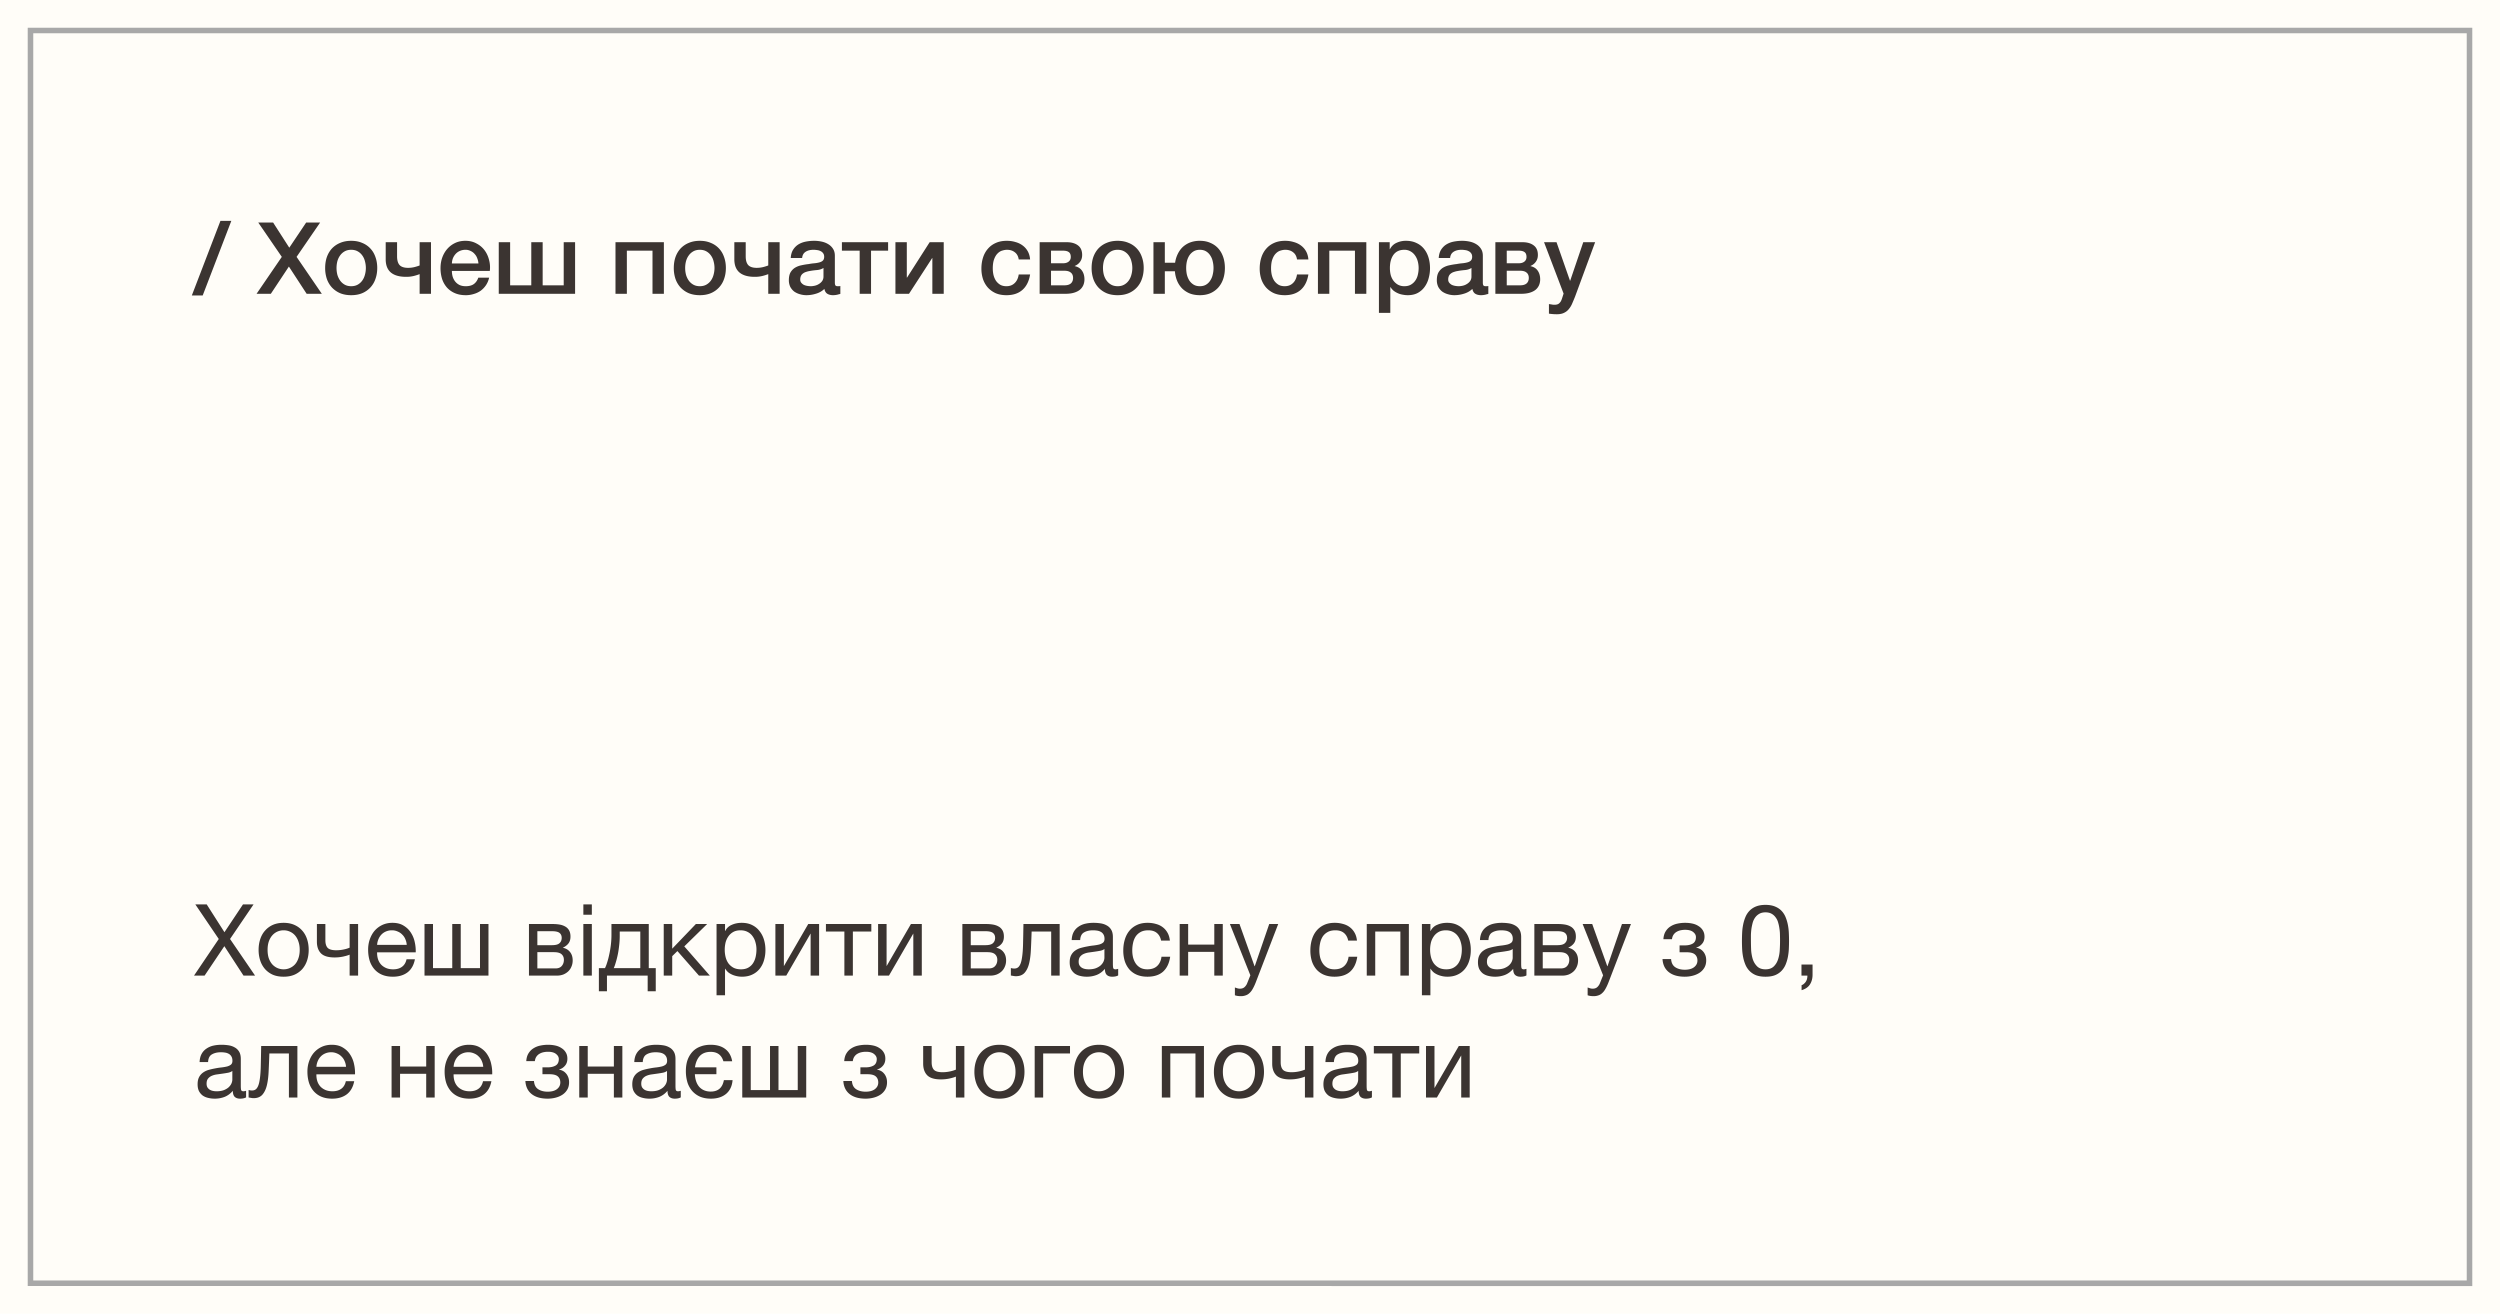 <svg width="451" height="237" fill="none" xmlns="http://www.w3.org/2000/svg"><path fill="#FFFDF8" d="M0 0h451v237H0z"/><path stroke="#A8A8A8" d="M5.5 5.5h440v226H5.5z"/><path d="m39.464 169.394-4.23-6.246h2.052l3.204 5.022 3.348-5.022h1.908l-4.248 6.246L46.016 176h-2.088l-3.456-5.31-3.564 5.31H35l4.464-6.606Zm11.706 6.804c-.744 0-1.398-.12-1.962-.36a4.169 4.169 0 0 1-1.404-1.026 4.449 4.449 0 0 1-.864-1.548 6.113 6.113 0 0 1-.288-1.908c0-.684.096-1.32.288-1.908.192-.6.48-1.116.864-1.548a4.06 4.06 0 0 1 1.404-1.044c.564-.252 1.218-.378 1.962-.378.732 0 1.38.126 1.944.378.564.252 1.038.6 1.422 1.044.384.432.672.948.864 1.548.192.588.288 1.224.288 1.908 0 .684-.096 1.32-.288 1.908a4.449 4.449 0 0 1-.864 1.548 4.125 4.125 0 0 1-1.422 1.026c-.564.24-1.212.36-1.944.36Zm0-1.332c.396 0 .768-.078 1.116-.234.36-.156.672-.378.936-.666.264-.3.468-.666.612-1.098.156-.444.234-.948.234-1.512 0-.564-.078-1.062-.234-1.494a3.123 3.123 0 0 0-.612-1.116 2.623 2.623 0 0 0-.936-.684 2.697 2.697 0 0 0-1.116-.234c-.396 0-.774.078-1.134.234a2.668 2.668 0 0 0-.918.684c-.264.3-.474.672-.63 1.116-.144.432-.216.93-.216 1.494s.072 1.068.216 1.512c.156.432.366.798.63 1.098.264.288.57.51.918.666.36.156.738.234 1.134.234Zm11.902-2.646c-.276.12-.66.234-1.152.342a7.203 7.203 0 0 1-1.548.162c-1.152 0-1.974-.246-2.466-.738-.492-.504-.738-1.206-.738-2.106v-3.186h1.53v2.934c0 .612.138 1.068.414 1.368.288.288.804.432 1.548.432a6.37 6.37 0 0 0 1.35-.144 5.391 5.391 0 0 0 1.062-.324v-4.266h1.53V176h-1.53v-3.78Zm7.802 3.978c-.744 0-1.398-.12-1.962-.36a3.797 3.797 0 0 1-1.386-1.008 4.39 4.39 0 0 1-.846-1.548c-.18-.6-.27-1.254-.27-1.962 0-.696.108-1.338.324-1.926.216-.6.516-1.116.9-1.548a4.247 4.247 0 0 1 1.386-1.008c.54-.24 1.128-.36 1.764-.36.828 0 1.512.174 2.052.522.552.336.99.768 1.314 1.296.336.528.564 1.104.684 1.728a7.14 7.14 0 0 1 .162 1.782H68.03c-.012.408.036.798.144 1.17.108.36.282.684.522.972.24.276.546.498.918.666.372.168.81.252 1.314.252.648 0 1.176-.15 1.584-.45.42-.3.696-.756.828-1.368h1.512c-.204 1.056-.654 1.848-1.35 2.376-.696.516-1.572.774-2.628.774Zm2.502-5.742a2.997 2.997 0 0 0-.252-1.026 2.347 2.347 0 0 0-.558-.828 2.347 2.347 0 0 0-.828-.558 2.462 2.462 0 0 0-1.044-.216 2.63 2.63 0 0 0-1.08.216 2.386 2.386 0 0 0-.81.558c-.228.24-.408.522-.54.846-.132.312-.21.648-.234 1.008h5.346Zm3.206-3.762h1.53v7.956h3.474v-7.956h1.53v7.956h3.474v-7.956h1.53V176H76.582v-9.306Zm18.843 0h4.302c.408 0 .798.03 1.17.09.384.06.726.174 1.026.342.3.156.54.384.72.684.18.3.27.684.27 1.152 0 .504-.12.912-.36 1.224-.24.312-.576.57-1.008.774v.018c.54.108.966.36 1.278.756.324.396.486.906.486 1.53 0 .396-.072.762-.216 1.098a2.376 2.376 0 0 1-.576.864c-.252.24-.552.432-.9.576a3.172 3.172 0 0 1-1.134.198h-5.058v-9.306Zm4.77 8.01c.504 0 .882-.144 1.134-.432.264-.3.396-.672.396-1.116 0-.42-.138-.756-.414-1.008-.276-.252-.738-.378-1.386-.378h-2.988v2.934h3.258Zm-.63-4.194c.66 0 1.116-.12 1.368-.36.264-.24.396-.558.396-.954 0-.384-.126-.678-.378-.882-.252-.216-.714-.324-1.386-.324h-2.628v2.52h2.628Zm5.671-3.816h1.53V176h-1.53v-9.306Zm0-3.546h1.53v1.872h-1.53v-1.872Zm2.802 11.502h1.098c.132-.252.264-.594.396-1.026.144-.444.27-.93.378-1.458.12-.54.216-1.11.288-1.71a14.8 14.8 0 0 0 .108-1.764v-1.998h6.732v7.956h1.26v4.176h-1.458V176h-7.344v2.826h-1.458v-4.176Zm7.47 0v-6.606H111.8v.792a14.5 14.5 0 0 1-.108 1.764c-.06.576-.144 1.122-.252 1.638-.108.516-.228.984-.36 1.404-.12.42-.24.756-.36 1.008h4.788Zm4.228-7.956h1.53v4.446l4.266-4.446h2.034l-4.122 4.032 4.608 5.274h-1.962l-3.888-4.428-.936.918V176h-1.53v-9.306Zm9.529 0h1.53v1.26h.036a2.252 2.252 0 0 1 1.188-1.116c.54-.24 1.134-.36 1.782-.36.72 0 1.344.132 1.872.396.54.264.984.624 1.332 1.08.36.444.63.96.81 1.548.18.588.27 1.212.27 1.872 0 .672-.09 1.302-.27 1.89a4.322 4.322 0 0 1-.792 1.53 3.675 3.675 0 0 1-1.332 1.026c-.528.252-1.146.378-1.854.378a4.532 4.532 0 0 1-1.602-.306 3.645 3.645 0 0 1-.792-.432 2.661 2.661 0 0 1-.612-.702h-.036v4.788h-1.53v-12.852Zm4.41 8.172c.516 0 .954-.102 1.314-.306.36-.204.648-.474.864-.81.216-.336.372-.72.468-1.152.096-.432.144-.876.144-1.332 0-.432-.06-.852-.18-1.26a3.187 3.187 0 0 0-.522-1.116 2.457 2.457 0 0 0-.9-.774c-.36-.192-.786-.288-1.278-.288-.516 0-.954.102-1.314.306-.36.204-.654.474-.882.81a3.383 3.383 0 0 0-.504 1.116c-.096.42-.144.846-.144 1.278 0 .456.054.9.162 1.332.108.42.276.792.504 1.116a2.8 2.8 0 0 0 .918.792c.372.192.822.288 1.35.288Zm6.206-8.172h1.53v7.596l4.392-7.596h1.962V176h-1.53v-7.596L141.843 176h-1.962v-9.306Zm12.445 1.35h-3.33v-1.35h8.19v1.35h-3.33V176h-1.53v-7.956Zm6.082-1.35h1.53v7.596l4.392-7.596h1.962V176h-1.53v-7.596L160.37 176h-1.962v-9.306Zm15.205 0h4.302c.408 0 .798.03 1.17.09.384.06.726.174 1.026.342.3.156.54.384.72.684.18.3.27.684.27 1.152 0 .504-.12.912-.36 1.224-.24.312-.576.57-1.008.774v.018c.54.108.966.36 1.278.756.324.396.486.906.486 1.53 0 .396-.072.762-.216 1.098a2.376 2.376 0 0 1-.576.864c-.252.24-.552.432-.9.576a3.172 3.172 0 0 1-1.134.198h-5.058v-9.306Zm4.77 8.01c.504 0 .882-.144 1.134-.432.264-.3.396-.672.396-1.116 0-.42-.138-.756-.414-1.008-.276-.252-.738-.378-1.386-.378h-2.988v2.934h3.258Zm-.63-4.194c.66 0 1.116-.12 1.368-.36.264-.24.396-.558.396-.954 0-.384-.126-.678-.378-.882-.252-.216-.714-.324-1.386-.324h-2.628v2.52h2.628Zm5.509 5.598c-.156 0-.318-.018-.486-.054a5.664 5.664 0 0 1-.414-.072v-1.35a2.01 2.01 0 0 0 .63.09c.396 0 .696-.156.9-.468.216-.312.372-.792.468-1.44.108-.648.174-1.476.198-2.484.024-1.02.048-2.232.072-3.636h6.534V176h-1.53v-7.956h-3.528c-.036 1.092-.078 2.13-.126 3.114-.036.972-.138 1.824-.306 2.556-.168.732-.438 1.314-.81 1.746-.372.432-.906.648-1.602.648Zm12.788.09a4.74 4.74 0 0 1-1.188-.144 2.734 2.734 0 0 1-.99-.432 2.44 2.44 0 0 1-.666-.81c-.156-.336-.234-.738-.234-1.206 0-.528.09-.96.27-1.296a2.31 2.31 0 0 1 .702-.81 3.27 3.27 0 0 1 1.008-.486 12.73 12.73 0 0 1 1.17-.27c.42-.084.816-.144 1.188-.18.384-.048.72-.108 1.008-.18.288-.084.516-.198.684-.342.168-.156.252-.378.252-.666 0-.336-.066-.606-.198-.81a1.215 1.215 0 0 0-.486-.468 1.892 1.892 0 0 0-.666-.216 4.847 4.847 0 0 0-.72-.054c-.648 0-1.188.126-1.62.378-.432.24-.666.702-.702 1.386h-1.53c.024-.576.144-1.062.36-1.458a2.65 2.65 0 0 1 .864-.954 3.53 3.53 0 0 1 1.224-.54 6.63 6.63 0 0 1 1.494-.162c.42 0 .834.03 1.242.09.42.06.798.186 1.134.378.336.18.606.438.81.774.204.336.306.774.306 1.314v4.788c0 .36.018.624.054.792.048.168.192.252.432.252.108 0 .264-.03.468-.09v1.188c-.264.156-.63.234-1.098.234-.396 0-.714-.108-.954-.324-.228-.228-.342-.594-.342-1.098-.42.504-.912.87-1.476 1.098a4.897 4.897 0 0 1-1.8.324Zm.342-1.332c.504 0 .936-.066 1.296-.198.36-.144.654-.318.882-.522.228-.216.396-.444.504-.684.108-.252.162-.486.162-.702v-1.566c-.192.156-.444.264-.756.324s-.642.114-.99.162l-1.026.144a3.56 3.56 0 0 0-.936.252 1.74 1.74 0 0 0-.684.522c-.168.216-.252.516-.252.9 0 .252.048.468.144.648.108.168.24.306.396.414.168.108.36.186.576.234.216.048.444.072.684.072Zm10.604 1.332c-.708 0-1.338-.114-1.89-.342a3.746 3.746 0 0 1-1.368-.972 4.409 4.409 0 0 1-.828-1.494 6.44 6.44 0 0 1-.27-1.926c0-.696.09-1.344.27-1.944.18-.612.45-1.14.81-1.584.372-.456.828-.81 1.368-1.062.552-.264 1.2-.396 1.944-.396.528 0 1.02.066 1.476.198.468.12.876.312 1.224.576.36.264.654.6.882 1.008.228.396.372.87.432 1.422h-1.584c-.12-.588-.372-1.044-.756-1.368-.384-.324-.9-.486-1.548-.486-.552 0-1.014.102-1.386.306a2.55 2.55 0 0 0-.9.81 3.518 3.518 0 0 0-.468 1.17 6.206 6.206 0 0 0-.144 1.35c0 .432.048.852.144 1.26.108.408.27.774.486 1.098.216.312.492.564.828.756.348.192.768.288 1.26.288.756 0 1.344-.198 1.764-.594.432-.396.696-.954.792-1.674h1.566c-.168 1.164-.594 2.058-1.278 2.682-.684.612-1.626.918-2.826.918Zm5.816-9.504h1.53v3.708h4.716v-3.708h1.53V176h-1.53v-4.284h-4.716V176h-1.53v-9.306Zm11.026 13.014c-.18 0-.36-.012-.54-.036a2.55 2.55 0 0 1-.522-.126v-1.404l.432.144c.156.048.312.072.468.072.312 0 .564-.072.756-.216.192-.144.36-.354.504-.63l.63-1.566-3.69-9.252h1.728l2.718 7.614h.036l2.61-7.614h1.62l-4.05 10.53c-.18.456-.36.84-.54 1.152-.168.312-.36.564-.576.756a1.72 1.72 0 0 1-.702.432 2.471 2.471 0 0 1-.882.144Zm16.908-3.51c-.708 0-1.338-.114-1.89-.342a3.746 3.746 0 0 1-1.368-.972 4.409 4.409 0 0 1-.828-1.494 6.44 6.44 0 0 1-.27-1.926c0-.696.09-1.344.27-1.944.18-.612.45-1.14.81-1.584.372-.456.828-.81 1.368-1.062.552-.264 1.2-.396 1.944-.396.528 0 1.02.066 1.476.198.468.12.876.312 1.224.576.36.264.654.6.882 1.008.228.396.372.87.432 1.422h-1.584c-.12-.588-.372-1.044-.756-1.368-.384-.324-.9-.486-1.548-.486-.552 0-1.014.102-1.386.306a2.55 2.55 0 0 0-.9.81 3.518 3.518 0 0 0-.468 1.17 6.206 6.206 0 0 0-.144 1.35c0 .432.048.852.144 1.26.108.408.27.774.486 1.098.216.312.492.564.828.756.348.192.768.288 1.26.288.756 0 1.344-.198 1.764-.594.432-.396.696-.954.792-1.674h1.566c-.168 1.164-.594 2.058-1.278 2.682-.684.612-1.626.918-2.826.918Zm5.816-9.504h7.596V176h-1.53v-7.956h-4.536V176h-1.53v-9.306Zm9.951 0h1.53v1.26h.036a2.252 2.252 0 0 1 1.188-1.116c.54-.24 1.134-.36 1.782-.36.72 0 1.344.132 1.872.396.54.264.984.624 1.332 1.08.36.444.63.96.81 1.548.18.588.27 1.212.27 1.872 0 .672-.09 1.302-.27 1.89a4.322 4.322 0 0 1-.792 1.53 3.675 3.675 0 0 1-1.332 1.026c-.528.252-1.146.378-1.854.378a4.532 4.532 0 0 1-1.602-.306 3.645 3.645 0 0 1-.792-.432 2.661 2.661 0 0 1-.612-.702h-.036v4.788h-1.53v-12.852Zm4.41 8.172c.516 0 .954-.102 1.314-.306.36-.204.648-.474.864-.81.216-.336.372-.72.468-1.152.096-.432.144-.876.144-1.332 0-.432-.06-.852-.18-1.26a3.187 3.187 0 0 0-.522-1.116 2.457 2.457 0 0 0-.9-.774c-.36-.192-.786-.288-1.278-.288-.516 0-.954.102-1.314.306-.36.204-.654.474-.882.81a3.383 3.383 0 0 0-.504 1.116c-.096.42-.144.846-.144 1.278 0 .456.054.9.162 1.332.108.42.276.792.504 1.116a2.8 2.8 0 0 0 .918.792c.372.192.822.288 1.35.288Zm8.78 1.332a4.74 4.74 0 0 1-1.188-.144 2.734 2.734 0 0 1-.99-.432 2.44 2.44 0 0 1-.666-.81c-.156-.336-.234-.738-.234-1.206 0-.528.09-.96.27-1.296a2.31 2.31 0 0 1 .702-.81 3.27 3.27 0 0 1 1.008-.486 12.73 12.73 0 0 1 1.17-.27c.42-.084.816-.144 1.188-.18.384-.048.72-.108 1.008-.18.288-.084.516-.198.684-.342.168-.156.252-.378.252-.666 0-.336-.066-.606-.198-.81a1.215 1.215 0 0 0-.486-.468 1.892 1.892 0 0 0-.666-.216 4.847 4.847 0 0 0-.72-.054c-.648 0-1.188.126-1.62.378-.432.24-.666.702-.702 1.386h-1.53c.024-.576.144-1.062.36-1.458a2.65 2.65 0 0 1 .864-.954 3.53 3.53 0 0 1 1.224-.54 6.63 6.63 0 0 1 1.494-.162c.42 0 .834.03 1.242.09.42.06.798.186 1.134.378.336.18.606.438.81.774.204.336.306.774.306 1.314v4.788c0 .36.018.624.054.792.048.168.192.252.432.252.108 0 .264-.03.468-.09v1.188c-.264.156-.63.234-1.098.234-.396 0-.714-.108-.954-.324-.228-.228-.342-.594-.342-1.098-.42.504-.912.87-1.476 1.098a4.897 4.897 0 0 1-1.8.324Zm.342-1.332c.504 0 .936-.066 1.296-.198.36-.144.654-.318.882-.522.228-.216.396-.444.504-.684.108-.252.162-.486.162-.702v-1.566c-.192.156-.444.264-.756.324s-.642.114-.99.162l-1.026.144a3.56 3.56 0 0 0-.936.252 1.74 1.74 0 0 0-.684.522c-.168.216-.252.516-.252.9 0 .252.048.468.144.648.108.168.24.306.396.414.168.108.36.186.576.234.216.048.444.072.684.072Zm6.752-8.172h4.302c.408 0 .798.03 1.17.09.384.06.726.174 1.026.342.3.156.54.384.72.684.18.3.27.684.27 1.152 0 .504-.12.912-.36 1.224-.24.312-.576.57-1.008.774v.018c.54.108.966.36 1.278.756.324.396.486.906.486 1.53 0 .396-.072.762-.216 1.098a2.376 2.376 0 0 1-.576.864c-.252.24-.552.432-.9.576a3.172 3.172 0 0 1-1.134.198h-5.058v-9.306Zm4.77 8.01c.504 0 .882-.144 1.134-.432.264-.3.396-.672.396-1.116 0-.42-.138-.756-.414-1.008-.276-.252-.738-.378-1.386-.378h-2.988v2.934h3.258Zm-.63-4.194c.66 0 1.116-.12 1.368-.36.264-.24.396-.558.396-.954 0-.384-.126-.678-.378-.882-.252-.216-.714-.324-1.386-.324h-2.628v2.52h2.628Zm6.534 9.198c-.18 0-.36-.012-.54-.036a2.55 2.55 0 0 1-.522-.126v-1.404l.432.144c.156.048.312.072.468.072.312 0 .564-.072.756-.216.192-.144.36-.354.504-.63l.63-1.566-3.69-9.252h1.728l2.718 7.614h.036l2.61-7.614h1.62l-4.05 10.53c-.18.456-.36.84-.54 1.152-.168.312-.36.564-.576.756a1.72 1.72 0 0 1-.702.432 2.471 2.471 0 0 1-.882.144Zm16.476-3.51c-1.236 0-2.202-.276-2.898-.828-.696-.552-1.074-1.338-1.134-2.358h1.548c.048.684.3 1.176.756 1.476.456.3 1.026.45 1.71.45.732 0 1.296-.156 1.692-.468.396-.312.594-.708.594-1.188 0-.468-.15-.834-.45-1.098-.3-.264-.81-.396-1.53-.396h-1.242v-1.242h.99c.54 0 1.002-.108 1.386-.324.384-.228.576-.618.576-1.17 0-.348-.168-.654-.504-.918-.324-.264-.81-.396-1.458-.396-.276 0-.552.03-.828.09-.264.06-.504.156-.72.288a1.723 1.723 0 0 0-.54.522c-.144.216-.234.48-.27.792h-1.548c.036-.576.174-1.05.414-1.422.24-.384.54-.684.9-.9.36-.228.768-.39 1.224-.486a6.71 6.71 0 0 1 1.386-.144c.48 0 .93.048 1.35.144.42.096.786.252 1.098.468.324.204.576.462.756.774.192.312.288.684.288 1.116 0 .54-.156.978-.468 1.314-.3.336-.642.546-1.026.63v.036c.216.036.432.108.648.216.216.108.408.258.576.45.168.18.306.408.414.684.108.264.162.576.162.936 0 .504-.108.942-.324 1.314a2.749 2.749 0 0 1-.864.918c-.36.24-.774.42-1.242.54-.456.12-.93.18-1.422.18Zm11.919-6.48c0 .48.012 1.02.036 1.62a7.51 7.51 0 0 0 .288 1.674c.168.516.432.954.792 1.314.36.36.864.54 1.512.54s1.152-.18 1.512-.54c.36-.36.618-.798.774-1.314a6.35 6.35 0 0 0 .288-1.674 27.303 27.303 0 0 0 .036-2.646c0-.384-.03-.762-.09-1.134a6.82 6.82 0 0 0-.234-1.116 2.612 2.612 0 0 0-.45-.936 2.188 2.188 0 0 0-.738-.666c-.3-.168-.666-.252-1.098-.252-.432 0-.798.084-1.098.252-.3.168-.552.39-.756.666a3.083 3.083 0 0 0-.45.936c-.096.36-.174.732-.234 1.116-.048.372-.078.75-.09 1.134v1.026Zm-1.62.018c0-.468.012-.954.036-1.458.024-.504.084-.996.18-1.476.096-.48.234-.936.414-1.368.18-.432.426-.81.738-1.134a3.378 3.378 0 0 1 1.17-.774c.48-.192 1.05-.288 1.71-.288.66 0 1.224.096 1.692.288.48.192.876.45 1.188.774.312.324.558.702.738 1.134.18.432.318.888.414 1.368.096.48.156.972.18 1.476.024.504.036.99.036 1.458 0 .468-.012.954-.036 1.458a9.922 9.922 0 0 1-.18 1.476c-.096.48-.234.936-.414 1.368a3.69 3.69 0 0 1-.738 1.116 3.378 3.378 0 0 1-1.17.774c-.468.18-1.038.27-1.71.27-.66 0-1.23-.09-1.71-.27a3.378 3.378 0 0 1-1.17-.774 3.69 3.69 0 0 1-.738-1.116 7.238 7.238 0 0 1-.414-1.368 9.922 9.922 0 0 1-.18-1.476c-.024-.504-.036-.99-.036-1.458Zm10.74 4.266h1.998v1.818c0 .684-.156 1.272-.468 1.764-.312.492-.816.84-1.512 1.044v-.9a1.22 1.22 0 0 0 .504-.324c.144-.132.258-.282.342-.45.084-.156.138-.318.162-.486.036-.168.048-.324.036-.468h-1.062v-1.998Zm-286.26 24.196a4.74 4.74 0 0 1-1.188-.144 2.734 2.734 0 0 1-.99-.432 2.44 2.44 0 0 1-.666-.81c-.156-.336-.234-.738-.234-1.206 0-.528.09-.96.27-1.296a2.31 2.31 0 0 1 .702-.81 3.27 3.27 0 0 1 1.008-.486 12.73 12.73 0 0 1 1.17-.27c.42-.084.816-.144 1.188-.18.384-.048.72-.108 1.008-.18.288-.084.516-.198.684-.342.168-.156.252-.378.252-.666 0-.336-.066-.606-.198-.81a1.215 1.215 0 0 0-.486-.468 1.892 1.892 0 0 0-.666-.216 4.847 4.847 0 0 0-.72-.054c-.648 0-1.188.126-1.62.378-.432.24-.666.702-.702 1.386h-1.53c.024-.576.144-1.062.36-1.458a2.65 2.65 0 0 1 .864-.954 3.53 3.53 0 0 1 1.224-.54 6.63 6.63 0 0 1 1.494-.162c.42 0 .834.03 1.242.09.42.06.798.186 1.134.378.336.18.606.438.81.774.204.336.306.774.306 1.314v4.788c0 .36.018.624.054.792.048.168.192.252.432.252.108 0 .264-.03.468-.09v1.188c-.264.156-.63.234-1.098.234-.396 0-.714-.108-.954-.324-.228-.228-.342-.594-.342-1.098-.42.504-.912.87-1.476 1.098a4.897 4.897 0 0 1-1.8.324Zm.342-1.332c.504 0 .936-.066 1.296-.198.36-.144.654-.318.882-.522.228-.216.396-.444.504-.684.108-.252.162-.486.162-.702v-1.566c-.192.156-.444.264-.756.324s-.642.114-.99.162l-1.026.144a3.56 3.56 0 0 0-.936.252 1.74 1.74 0 0 0-.684.522c-.168.216-.252.516-.252.9 0 .252.048.468.144.648.108.168.24.306.396.414.168.108.36.186.576.234.216.048.444.072.684.072Zm6.68 1.242c-.156 0-.318-.018-.486-.054a5.664 5.664 0 0 1-.414-.072v-1.35a2.01 2.01 0 0 0 .63.09c.396 0 .696-.156.9-.468.216-.312.372-.792.468-1.44.108-.648.174-1.476.198-2.484.024-1.02.048-2.232.072-3.636h6.534V198h-1.53v-7.956h-3.528c-.036 1.092-.078 2.13-.126 3.114-.036.972-.138 1.824-.306 2.556-.168.732-.438 1.314-.81 1.746-.372.432-.906.648-1.602.648Zm14.175.09c-.745 0-1.398-.12-1.962-.36a3.797 3.797 0 0 1-1.386-1.008 4.39 4.39 0 0 1-.847-1.548c-.18-.6-.27-1.254-.27-1.962 0-.696.108-1.338.325-1.926.215-.6.515-1.116.9-1.548a4.247 4.247 0 0 1 1.386-1.008c.54-.24 1.127-.36 1.764-.36.828 0 1.511.174 2.052.522.552.336.99.768 1.314 1.296.336.528.564 1.104.684 1.728a7.14 7.14 0 0 1 .161 1.782H57.08c-.013.408.035.798.143 1.17.108.36.282.684.523.972.24.276.546.498.918.666.372.168.81.252 1.314.252.648 0 1.176-.15 1.584-.45.42-.3.696-.756.828-1.368H63.9c-.203 1.056-.654 1.848-1.35 2.376-.695.516-1.572.774-2.627.774Zm2.502-5.742a2.997 2.997 0 0 0-.252-1.026 2.347 2.347 0 0 0-.559-.828 2.347 2.347 0 0 0-.828-.558 2.462 2.462 0 0 0-1.044-.216 2.63 2.63 0 0 0-1.08.216 2.386 2.386 0 0 0-.81.558c-.227.24-.407.522-.54.846-.131.312-.21.648-.233 1.008h5.346Zm8.215-3.762h1.53v3.708h4.716v-3.708h1.53V198h-1.53v-4.284H72.17V198h-1.53v-9.306Zm14.032 9.504c-.743 0-1.397-.12-1.962-.36a3.797 3.797 0 0 1-1.385-1.008 4.39 4.39 0 0 1-.847-1.548c-.18-.6-.27-1.254-.27-1.962 0-.696.109-1.338.325-1.926.216-.6.516-1.116.9-1.548a4.247 4.247 0 0 1 1.385-1.008c.54-.24 1.129-.36 1.764-.36.829 0 1.513.174 2.053.522.551.336.99.768 1.313 1.296.337.528.565 1.104.684 1.728a7.14 7.14 0 0 1 .162 1.782H81.83c-.012.408.036.798.144 1.17.108.36.281.684.522.972.24.276.545.498.917.666.372.168.81.252 1.314.252.648 0 1.177-.15 1.585-.45.42-.3.695-.756.827-1.368h1.512c-.204 1.056-.654 1.848-1.35 2.376-.695.516-1.572.774-2.627.774Zm2.502-5.742a2.997 2.997 0 0 0-.252-1.026 2.347 2.347 0 0 0-.557-.828 2.347 2.347 0 0 0-.828-.558 2.462 2.462 0 0 0-1.044-.216 2.63 2.63 0 0 0-1.08.216 2.386 2.386 0 0 0-.81.558c-.228.24-.408.522-.54.846-.133.312-.21.648-.234 1.008h5.346Zm11.636 5.742c-1.236 0-2.202-.276-2.898-.828-.696-.552-1.074-1.338-1.134-2.358h1.548c.048.684.3 1.176.756 1.476.456.3 1.026.45 1.71.45.732 0 1.296-.156 1.692-.468.396-.312.594-.708.594-1.188 0-.468-.15-.834-.45-1.098-.3-.264-.81-.396-1.53-.396h-1.242v-1.242h.99c.54 0 1.002-.108 1.386-.324.384-.228.576-.618.576-1.17 0-.348-.168-.654-.504-.918-.324-.264-.81-.396-1.458-.396-.276 0-.552.03-.828.09-.264.06-.504.156-.72.288a1.723 1.723 0 0 0-.54.522c-.144.216-.234.48-.27.792H94.94c.036-.576.174-1.05.414-1.422.24-.384.54-.684.9-.9.36-.228.768-.39 1.224-.486a6.71 6.71 0 0 1 1.386-.144c.48 0 .93.048 1.35.144.42.096.786.252 1.098.468.324.204.576.462.756.774.192.312.288.684.288 1.116 0 .54-.156.978-.468 1.314-.3.336-.642.546-1.026.63v.036c.216.036.432.108.648.216.216.108.408.258.576.45.168.18.306.408.414.684.108.264.162.576.162.936 0 .504-.108.942-.324 1.314a2.749 2.749 0 0 1-.864.918c-.36.24-.774.42-1.242.54-.456.12-.93.18-1.422.18Zm5.686-9.504h1.53v3.708h4.716v-3.708h1.53V198h-1.53v-4.284h-4.716V198h-1.53v-9.306Zm12.646 9.504a4.74 4.74 0 0 1-1.188-.144 2.734 2.734 0 0 1-.99-.432 2.44 2.44 0 0 1-.666-.81c-.156-.336-.234-.738-.234-1.206 0-.528.09-.96.27-1.296a2.31 2.31 0 0 1 .702-.81 3.27 3.27 0 0 1 1.008-.486 12.73 12.73 0 0 1 1.17-.27c.42-.084.816-.144 1.188-.18.384-.048.72-.108 1.008-.18.288-.084.516-.198.684-.342.168-.156.252-.378.252-.666 0-.336-.066-.606-.198-.81a1.215 1.215 0 0 0-.486-.468 1.892 1.892 0 0 0-.666-.216 4.847 4.847 0 0 0-.72-.054c-.648 0-1.188.126-1.62.378-.432.24-.666.702-.702 1.386h-1.53c.024-.576.144-1.062.36-1.458a2.65 2.65 0 0 1 .864-.954 3.53 3.53 0 0 1 1.224-.54 6.63 6.63 0 0 1 1.494-.162c.42 0 .834.03 1.242.09.42.06.798.186 1.134.378.336.18.606.438.81.774.204.336.306.774.306 1.314v4.788c0 .36.018.624.054.792.048.168.192.252.432.252.108 0 .264-.03.468-.09v1.188c-.264.156-.63.234-1.098.234-.396 0-.714-.108-.954-.324-.228-.228-.342-.594-.342-1.098-.42.504-.912.87-1.476 1.098a4.897 4.897 0 0 1-1.8.324Zm.342-1.332c.504 0 .936-.066 1.296-.198.36-.144.654-.318.882-.522.228-.216.396-.444.504-.684.108-.252.162-.486.162-.702v-1.566c-.192.156-.444.264-.756.324s-.642.114-.99.162l-1.026.144a3.56 3.56 0 0 0-.936.252 1.74 1.74 0 0 0-.684.522c-.168.216-.252.516-.252.9 0 .252.048.468.144.648.108.168.24.306.396.414.168.108.36.186.576.234.216.048.444.072.684.072Zm10.766 1.332c-.72 0-1.362-.114-1.926-.342a4.149 4.149 0 0 1-1.422-1.008 4.434 4.434 0 0 1-.882-1.566 7.017 7.017 0 0 1-.288-2.07c0-.756.102-1.422.306-1.998a4.323 4.323 0 0 1 .9-1.494 3.62 3.62 0 0 1 1.404-.918c.552-.216 1.17-.324 1.854-.324 1.092 0 1.968.252 2.628.756.672.504 1.092 1.242 1.26 2.214H130.5c-.336-1.128-1.098-1.692-2.286-1.692-.84 0-1.494.246-1.962.738-.456.492-.75 1.176-.882 2.052h3.87v1.242h-3.888c.06 1.02.342 1.8.846 2.34.516.528 1.188.792 2.016.792 1.332 0 2.124-.69 2.376-2.07h1.566c-.084 1.068-.474 1.896-1.17 2.484-.696.576-1.608.864-2.736.864Zm5.654-9.504h1.53v7.956h3.474v-7.956h1.53v7.956h3.474v-7.956h1.53V198h-11.538v-9.306Zm22.264 9.504c-1.236 0-2.202-.276-2.898-.828-.696-.552-1.074-1.338-1.134-2.358h1.548c.048.684.3 1.176.756 1.476.456.3 1.026.45 1.71.45.732 0 1.296-.156 1.692-.468.396-.312.594-.708.594-1.188 0-.468-.15-.834-.45-1.098-.3-.264-.81-.396-1.53-.396h-1.242v-1.242h.99c.54 0 1.002-.108 1.386-.324.384-.228.576-.618.576-1.17 0-.348-.168-.654-.504-.918-.324-.264-.81-.396-1.458-.396-.276 0-.552.03-.828.09-.264.06-.504.156-.72.288a1.723 1.723 0 0 0-.54.522c-.144.216-.234.48-.27.792h-1.548c.036-.576.174-1.05.414-1.422.24-.384.54-.684.9-.9.36-.228.768-.39 1.224-.486a6.71 6.71 0 0 1 1.386-.144c.48 0 .93.048 1.35.144.42.096.786.252 1.098.468.324.204.576.462.756.774.192.312.288.684.288 1.116 0 .54-.156.978-.468 1.314-.3.336-.642.546-1.026.63v.036c.216.036.432.108.648.216.216.108.408.258.576.45.168.18.306.408.414.684.108.264.162.576.162.936 0 .504-.108.942-.324 1.314a2.749 2.749 0 0 1-.864.918c-.36.24-.774.42-1.242.54-.456.12-.93.18-1.422.18Zm16.275-3.978c-.276.12-.66.234-1.152.342a7.203 7.203 0 0 1-1.548.162c-1.152 0-1.974-.246-2.466-.738-.492-.504-.738-1.206-.738-2.106v-3.186h1.53v2.934c0 .612.138 1.068.414 1.368.288.288.804.432 1.548.432a6.37 6.37 0 0 0 1.35-.144 5.391 5.391 0 0 0 1.062-.324v-4.266h1.53V198h-1.53v-3.78Zm7.856 3.978c-.744 0-1.398-.12-1.962-.36a4.169 4.169 0 0 1-1.404-1.026 4.449 4.449 0 0 1-.864-1.548 6.113 6.113 0 0 1-.288-1.908c0-.684.096-1.32.288-1.908.192-.6.48-1.116.864-1.548a4.06 4.06 0 0 1 1.404-1.044c.564-.252 1.218-.378 1.962-.378.732 0 1.38.126 1.944.378.564.252 1.038.6 1.422 1.044.384.432.672.948.864 1.548.192.588.288 1.224.288 1.908 0 .684-.096 1.32-.288 1.908a4.449 4.449 0 0 1-.864 1.548 4.125 4.125 0 0 1-1.422 1.026c-.564.24-1.212.36-1.944.36Zm0-1.332c.396 0 .768-.078 1.116-.234.36-.156.672-.378.936-.666.264-.3.468-.666.612-1.098.156-.444.234-.948.234-1.512 0-.564-.078-1.062-.234-1.494a3.123 3.123 0 0 0-.612-1.116 2.623 2.623 0 0 0-.936-.684 2.697 2.697 0 0 0-1.116-.234c-.396 0-.774.078-1.134.234a2.668 2.668 0 0 0-.918.684c-.264.3-.474.672-.63 1.116-.144.432-.216.93-.216 1.494s.072 1.068.216 1.512c.156.432.366.798.63 1.098.264.288.57.51.918.666.36.156.738.234 1.134.234Zm6.358-8.172h6.372v1.35h-4.842V198h-1.53v-9.306Zm11.607 9.504c-.744 0-1.398-.12-1.962-.36a4.169 4.169 0 0 1-1.404-1.026 4.449 4.449 0 0 1-.864-1.548 6.113 6.113 0 0 1-.288-1.908c0-.684.096-1.32.288-1.908.192-.6.48-1.116.864-1.548a4.06 4.06 0 0 1 1.404-1.044c.564-.252 1.218-.378 1.962-.378.732 0 1.38.126 1.944.378.564.252 1.038.6 1.422 1.044.384.432.672.948.864 1.548.192.588.288 1.224.288 1.908 0 .684-.096 1.32-.288 1.908a4.449 4.449 0 0 1-.864 1.548 4.125 4.125 0 0 1-1.422 1.026c-.564.24-1.212.36-1.944.36Zm0-1.332c.396 0 .768-.078 1.116-.234.36-.156.672-.378.936-.666.264-.3.468-.666.612-1.098.156-.444.234-.948.234-1.512 0-.564-.078-1.062-.234-1.494a3.123 3.123 0 0 0-.612-1.116 2.623 2.623 0 0 0-.936-.684 2.697 2.697 0 0 0-1.116-.234c-.396 0-.774.078-1.134.234a2.668 2.668 0 0 0-.918.684c-.264.3-.474.672-.63 1.116-.144.432-.216.93-.216 1.494s.072 1.068.216 1.512c.156.432.366.798.63 1.098.264.288.57.51.918.666.36.156.738.234 1.134.234Zm11.331-8.172h7.596V198h-1.53v-7.956h-4.536V198h-1.53v-9.306Zm13.911 9.504c-.744 0-1.398-.12-1.962-.36a4.169 4.169 0 0 1-1.404-1.026 4.449 4.449 0 0 1-.864-1.548 6.113 6.113 0 0 1-.288-1.908c0-.684.096-1.32.288-1.908.192-.6.48-1.116.864-1.548a4.06 4.06 0 0 1 1.404-1.044c.564-.252 1.218-.378 1.962-.378.732 0 1.38.126 1.944.378.564.252 1.038.6 1.422 1.044.384.432.672.948.864 1.548.192.588.288 1.224.288 1.908 0 .684-.096 1.32-.288 1.908a4.449 4.449 0 0 1-.864 1.548 4.125 4.125 0 0 1-1.422 1.026c-.564.24-1.212.36-1.944.36Zm0-1.332c.396 0 .768-.078 1.116-.234.36-.156.672-.378.936-.666.264-.3.468-.666.612-1.098.156-.444.234-.948.234-1.512 0-.564-.078-1.062-.234-1.494a3.123 3.123 0 0 0-.612-1.116 2.623 2.623 0 0 0-.936-.684 2.697 2.697 0 0 0-1.116-.234c-.396 0-.774.078-1.134.234a2.668 2.668 0 0 0-.918.684c-.264.3-.474.672-.63 1.116-.144.432-.216.93-.216 1.494s.072 1.068.216 1.512c.156.432.366.798.63 1.098.264.288.57.51.918.666.36.156.738.234 1.134.234Zm11.902-2.646c-.276.12-.66.234-1.152.342a7.203 7.203 0 0 1-1.548.162c-1.152 0-1.974-.246-2.466-.738-.492-.504-.738-1.206-.738-2.106v-3.186h1.53v2.934c0 .612.138 1.068.414 1.368.288.288.804.432 1.548.432a6.37 6.37 0 0 0 1.35-.144 5.391 5.391 0 0 0 1.062-.324v-4.266h1.53V198h-1.53v-3.78Zm6.416 3.978a4.74 4.74 0 0 1-1.188-.144 2.734 2.734 0 0 1-.99-.432 2.44 2.44 0 0 1-.666-.81c-.156-.336-.234-.738-.234-1.206 0-.528.09-.96.27-1.296a2.31 2.31 0 0 1 .702-.81 3.27 3.27 0 0 1 1.008-.486 12.73 12.73 0 0 1 1.17-.27c.42-.084.816-.144 1.188-.18.384-.048.72-.108 1.008-.18.288-.084.516-.198.684-.342.168-.156.252-.378.252-.666 0-.336-.066-.606-.198-.81a1.215 1.215 0 0 0-.486-.468 1.892 1.892 0 0 0-.666-.216 4.847 4.847 0 0 0-.72-.054c-.648 0-1.188.126-1.62.378-.432.24-.666.702-.702 1.386h-1.53c.024-.576.144-1.062.36-1.458a2.65 2.65 0 0 1 .864-.954 3.53 3.53 0 0 1 1.224-.54 6.63 6.63 0 0 1 1.494-.162c.42 0 .834.03 1.242.09.42.06.798.186 1.134.378.336.18.606.438.81.774.204.336.306.774.306 1.314v4.788c0 .36.018.624.054.792.048.168.192.252.432.252.108 0 .264-.03.468-.09v1.188c-.264.156-.63.234-1.098.234-.396 0-.714-.108-.954-.324-.228-.228-.342-.594-.342-1.098-.42.504-.912.87-1.476 1.098a4.897 4.897 0 0 1-1.8.324Zm.342-1.332c.504 0 .936-.066 1.296-.198.36-.144.654-.318.882-.522.228-.216.396-.444.504-.684.108-.252.162-.486.162-.702v-1.566c-.192.156-.444.264-.756.324s-.642.114-.99.162l-1.026.144a3.56 3.56 0 0 0-.936.252 1.74 1.74 0 0 0-.684.522c-.168.216-.252.516-.252.9 0 .252.048.468.144.648.108.168.24.306.396.414.168.108.36.186.576.234.216.048.444.072.684.072Zm9.002-6.822h-3.33v-1.35h8.19v1.35h-3.33V198h-1.53v-7.956Zm6.082-1.35h1.53v7.596l4.392-7.596h1.962V198h-1.53v-7.596L259.212 198h-1.962v-9.306ZM39.77 39.842h1.962l-5.166 13.464h-1.962l5.166-13.464Zm6.82.306h2.682l2.916 4.536 3.042-4.536h2.52l-4.248 6.192L58.056 53H55.32l-3.204-4.914L48.858 53h-2.574l4.554-6.66-4.248-6.192Zm16.766 13.104c-.744 0-1.41-.12-1.998-.36a4.465 4.465 0 0 1-1.476-1.026 4.532 4.532 0 0 1-.918-1.548 6.118 6.118 0 0 1-.306-1.98c0-.708.102-1.362.306-1.962.216-.6.522-1.116.918-1.548a4.25 4.25 0 0 1 1.476-1.008c.588-.252 1.254-.378 1.998-.378s1.404.126 1.98.378a4.04 4.04 0 0 1 1.476 1.008c.408.432.714.948.918 1.548.216.6.324 1.254.324 1.962 0 .72-.108 1.38-.324 1.98a4.23 4.23 0 0 1-2.394 2.574c-.576.24-1.236.36-1.98.36Zm0-1.62c.456 0 .852-.096 1.188-.288.336-.192.612-.444.828-.756.216-.312.372-.66.468-1.044a4.498 4.498 0 0 0 0-2.394 2.959 2.959 0 0 0-.468-1.044 2.503 2.503 0 0 0-.828-.756c-.336-.192-.732-.288-1.188-.288-.456 0-.852.096-1.188.288a2.503 2.503 0 0 0-.828.756c-.216.3-.378.648-.486 1.044a5.027 5.027 0 0 0 0 2.394c.108.384.27.732.486 1.044.216.312.492.564.828.756.336.192.732.288 1.188.288ZM77.752 53H75.7v-3.546a9.64 9.64 0 0 1-1.026.324 5.587 5.587 0 0 1-1.422.162c-1.212 0-2.13-.264-2.754-.792-.612-.528-.918-1.32-.918-2.376v-3.078h2.052v2.538c0 .732.156 1.266.468 1.602.312.324.822.486 1.53.486.384 0 .774-.048 1.17-.144.396-.108.696-.204.9-.288v-4.194h2.052V53Zm8.558-5.472a3.127 3.127 0 0 0-.216-.936 2.194 2.194 0 0 0-.468-.774 2.034 2.034 0 0 0-.72-.54 1.993 1.993 0 0 0-.936-.216c-.36 0-.69.066-.99.198-.288.12-.54.294-.756.522a2.697 2.697 0 0 0-.504.774c-.12.3-.186.624-.198.972h4.788Zm-4.788 1.35c0 .36.048.708.144 1.044.108.336.264.63.468.882.204.252.462.456.774.612.312.144.684.216 1.116.216.6 0 1.08-.126 1.44-.378.372-.264.648-.654.828-1.17h1.944a3.87 3.87 0 0 1-.558 1.35 4.02 4.02 0 0 1-.954 1.008 4.063 4.063 0 0 1-1.26.594 4.754 4.754 0 0 1-1.44.216c-.732 0-1.38-.12-1.944-.36a4.108 4.108 0 0 1-1.44-1.008 4.46 4.46 0 0 1-.882-1.548 6.47 6.47 0 0 1-.288-1.98c0-.66.102-1.284.306-1.872.216-.6.516-1.122.9-1.566.396-.456.87-.816 1.422-1.08.552-.264 1.176-.396 1.872-.396.732 0 1.386.156 1.962.468.588.3 1.074.702 1.458 1.206.384.504.66 1.086.828 1.746.18.648.228 1.32.144 2.016h-6.84Zm16.374 2.592h3.798v-7.776h2.052V53h-13.77v-9.306h2.052v7.776h3.816v-7.776h2.052v7.776Zm13.138-7.776h8.73V53h-2.052v-7.776h-4.626V53h-2.052v-9.306Zm15.216 9.558c-.744 0-1.41-.12-1.998-.36a4.465 4.465 0 0 1-1.476-1.026 4.532 4.532 0 0 1-.918-1.548 6.118 6.118 0 0 1-.306-1.98c0-.708.102-1.362.306-1.962.216-.6.522-1.116.918-1.548a4.25 4.25 0 0 1 1.476-1.008c.588-.252 1.254-.378 1.998-.378s1.404.126 1.98.378a4.04 4.04 0 0 1 1.476 1.008c.408.432.714.948.918 1.548.216.6.324 1.254.324 1.962 0 .72-.108 1.38-.324 1.98a4.23 4.23 0 0 1-2.394 2.574c-.576.24-1.236.36-1.98.36Zm0-1.62c.456 0 .852-.096 1.188-.288.336-.192.612-.444.828-.756.216-.312.372-.66.468-1.044a4.498 4.498 0 0 0 0-2.394 2.959 2.959 0 0 0-.468-1.044 2.503 2.503 0 0 0-.828-.756c-.336-.192-.732-.288-1.188-.288-.456 0-.852.096-1.188.288a2.503 2.503 0 0 0-.828.756c-.216.3-.378.648-.486 1.044a5.027 5.027 0 0 0 0 2.394c.108.384.27.732.486 1.044.216.312.492.564.828.756.336.192.732.288 1.188.288ZM140.646 53h-2.052v-3.546a9.64 9.64 0 0 1-1.026.324 5.587 5.587 0 0 1-1.422.162c-1.212 0-2.13-.264-2.754-.792-.612-.528-.918-1.32-.918-2.376v-3.078h2.052v2.538c0 .732.156 1.266.468 1.602.312.324.822.486 1.53.486.384 0 .774-.048 1.17-.144.396-.108.696-.204.9-.288v-4.194h2.052V53Zm9.962-2.07c0 .252.03.432.09.54.072.108.204.162.396.162h.216c.084 0 .18-.012.288-.036v1.422a2.49 2.49 0 0 1-.288.072 2.846 2.846 0 0 1-.342.09 3.724 3.724 0 0 1-.666.072c-.42 0-.768-.084-1.044-.252-.276-.168-.456-.462-.54-.882a3.625 3.625 0 0 1-1.512.864 5.83 5.83 0 0 1-1.71.27c-.42 0-.822-.06-1.206-.18a3.24 3.24 0 0 1-1.026-.486 2.677 2.677 0 0 1-.702-.846 2.742 2.742 0 0 1-.252-1.206c0-.576.102-1.044.306-1.404.216-.36.492-.642.828-.846a3.69 3.69 0 0 1 1.152-.432c.432-.096.864-.168 1.296-.216a8.96 8.96 0 0 1 1.062-.144c.336-.036.63-.09.882-.162.264-.072.468-.18.612-.324.156-.156.234-.384.234-.684 0-.264-.066-.48-.198-.648a1.112 1.112 0 0 0-.468-.378 1.656 1.656 0 0 0-.612-.18 4.162 4.162 0 0 0-.648-.054c-.576 0-1.05.12-1.422.36-.372.24-.582.612-.63 1.116h-2.052c.036-.6.18-1.098.432-1.494.252-.396.57-.714.954-.954.396-.24.84-.408 1.332-.504a7.877 7.877 0 0 1 1.512-.144c.456 0 .906.048 1.35.144.444.096.84.252 1.188.468.36.216.648.498.864.846.216.336.324.75.324 1.242v4.788Zm-2.052-2.592c-.312.204-.696.33-1.152.378-.456.036-.912.096-1.368.18-.216.036-.426.09-.63.162a1.63 1.63 0 0 0-.54.27 1.17 1.17 0 0 0-.378.45 1.57 1.57 0 0 0-.126.666c0 .228.066.42.198.576.132.156.288.282.468.378.192.084.396.144.612.18.228.036.432.054.612.054.228 0 .474-.03.738-.09s.51-.162.738-.306c.24-.144.438-.324.594-.54a1.43 1.43 0 0 0 .234-.828v-1.53Zm11.658-3.114h-3.078V53h-2.052v-7.776h-3.204v-1.53h8.334v1.53Zm1.322-1.53h2.052v6.39h.036l4.086-6.39h2.538V53h-2.052v-6.444h-.036L163.984 53h-2.448v-9.306Zm22.242 3.114c-.084-.576-.318-1.008-.702-1.296-.372-.3-.846-.45-1.422-.45-.264 0-.546.048-.846.144-.3.084-.576.252-.828.504-.252.24-.462.582-.63 1.026-.168.432-.252 1.002-.252 1.71 0 .384.042.768.126 1.152.096.384.24.726.432 1.026.204.3.462.546.774.738.312.18.69.27 1.134.27.6 0 1.092-.186 1.476-.558.396-.372.642-.894.738-1.566h2.052c-.192 1.212-.654 2.142-1.386 2.79-.72.636-1.68.954-2.88.954-.732 0-1.38-.12-1.944-.36a4.29 4.29 0 0 1-1.404-1.008 4.488 4.488 0 0 1-.882-1.53 6.113 6.113 0 0 1-.288-1.908c0-.696.096-1.35.288-1.962.192-.612.48-1.14.864-1.584.384-.456.858-.81 1.422-1.062.576-.264 1.248-.396 2.016-.396.54 0 1.05.072 1.53.216.492.132.924.336 1.296.612.384.276.696.624.936 1.044.24.42.384.918.432 1.494h-2.052Zm5.826.684h2.196c.396 0 .72-.096.972-.288.264-.204.396-.486.396-.846 0-.42-.12-.714-.36-.882-.228-.168-.564-.252-1.008-.252h-2.196v2.268Zm-2.052-3.798h4.896c.84 0 1.512.192 2.016.576.504.372.756.948.756 1.728 0 .468-.12.87-.36 1.206-.228.336-.552.594-.972.774v.036c.576.12 1.008.39 1.296.81.3.42.45.948.45 1.584 0 .36-.066.702-.198 1.026a2.257 2.257 0 0 1-.612.828c-.276.228-.63.408-1.062.54-.432.132-.948.198-1.548.198h-4.662v-9.306Zm2.052 7.776h2.43c.504 0 .888-.114 1.152-.342.264-.24.396-.57.396-.99 0-.42-.132-.738-.396-.954-.264-.228-.648-.342-1.152-.342h-2.43v2.628Zm12.021 1.782c-.744 0-1.41-.12-1.998-.36a4.465 4.465 0 0 1-1.476-1.026 4.532 4.532 0 0 1-.918-1.548 6.118 6.118 0 0 1-.306-1.98c0-.708.102-1.362.306-1.962.216-.6.522-1.116.918-1.548a4.25 4.25 0 0 1 1.476-1.008c.588-.252 1.254-.378 1.998-.378s1.404.126 1.98.378a4.04 4.04 0 0 1 1.476 1.008c.408.432.714.948.918 1.548.216.6.324 1.254.324 1.962 0 .72-.108 1.38-.324 1.98a4.23 4.23 0 0 1-2.394 2.574c-.576.24-1.236.36-1.98.36Zm0-1.62c.456 0 .852-.096 1.188-.288.336-.192.612-.444.828-.756.216-.312.372-.66.468-1.044a4.498 4.498 0 0 0 0-2.394 2.959 2.959 0 0 0-.468-1.044 2.503 2.503 0 0 0-.828-.756c-.336-.192-.732-.288-1.188-.288-.456 0-.852.096-1.188.288a2.503 2.503 0 0 0-.828.756c-.216.3-.378.648-.486 1.044a5.027 5.027 0 0 0 0 2.394c.108.384.27.732.486 1.044.216.312.492.564.828.756.336.192.732.288 1.188.288ZM208.083 53v-9.306h2.052v3.708h1.854a5.202 5.202 0 0 1 .486-1.602c.24-.492.546-.912.918-1.26a4.177 4.177 0 0 1 1.332-.81 4.924 4.924 0 0 1 1.728-.288c.72 0 1.356.126 1.908.378.564.24 1.038.576 1.422 1.008.384.432.678.948.882 1.548.204.6.306 1.254.306 1.962 0 .72-.102 1.38-.306 1.98a4.46 4.46 0 0 1-.882 1.548 4.125 4.125 0 0 1-1.422 1.026c-.552.24-1.188.36-1.908.36-.672 0-1.272-.102-1.8-.306a4.26 4.26 0 0 1-1.368-.882 4.351 4.351 0 0 1-.918-1.368 5.585 5.585 0 0 1-.414-1.764h-1.818V53h-2.052Zm8.37-1.368c.444 0 .822-.096 1.134-.288.312-.192.564-.444.756-.756a3.1 3.1 0 0 0 .432-1.044 5.027 5.027 0 0 0 0-2.394 2.909 2.909 0 0 0-.432-1.044 2.277 2.277 0 0 0-.756-.756c-.312-.192-.69-.288-1.134-.288-.444 0-.822.096-1.134.288a2.45 2.45 0 0 0-.774.756c-.192.3-.336.648-.432 1.044a5.71 5.71 0 0 0 0 2.394c.096.384.24.732.432 1.044.204.312.462.564.774.756.312.192.69.288 1.134.288Zm17.528-4.824c-.084-.576-.318-1.008-.702-1.296-.372-.3-.846-.45-1.422-.45-.264 0-.546.048-.846.144-.3.084-.576.252-.828.504-.252.24-.462.582-.63 1.026-.168.432-.252 1.002-.252 1.71 0 .384.042.768.126 1.152.096.384.24.726.432 1.026.204.3.462.546.774.738.312.18.69.27 1.134.27.6 0 1.092-.186 1.476-.558.396-.372.642-.894.738-1.566h2.052c-.192 1.212-.654 2.142-1.386 2.79-.72.636-1.68.954-2.88.954-.732 0-1.38-.12-1.944-.36a4.29 4.29 0 0 1-1.404-1.008 4.488 4.488 0 0 1-.882-1.53 6.113 6.113 0 0 1-.288-1.908c0-.696.096-1.35.288-1.962.192-.612.48-1.14.864-1.584.384-.456.858-.81 1.422-1.062.576-.264 1.248-.396 2.016-.396.54 0 1.05.072 1.53.216.492.132.924.336 1.296.612.384.276.696.624.936 1.044.24.42.384.918.432 1.494h-2.052Zm3.774-3.114h8.73V53h-2.052v-7.776h-4.626V53h-2.052v-9.306Zm11.004 0h1.944v1.26h.036c.288-.54.69-.924 1.206-1.152a3.92 3.92 0 0 1 1.674-.36c.732 0 1.368.132 1.908.396a3.637 3.637 0 0 1 1.368 1.062c.36.444.63.966.81 1.566.18.6.27 1.242.27 1.926 0 .624-.084 1.23-.252 1.818a4.6 4.6 0 0 1-.738 1.566 3.733 3.733 0 0 1-1.242 1.08c-.504.264-1.098.396-1.782.396-.3 0-.6-.03-.9-.09a3.574 3.574 0 0 1-.864-.252 3.832 3.832 0 0 1-.774-.45 2.776 2.776 0 0 1-.576-.666h-.036v4.644h-2.052V43.694Zm7.164 4.662c0-.42-.054-.828-.162-1.224a3.217 3.217 0 0 0-.486-1.044 2.382 2.382 0 0 0-.81-.738 2.147 2.147 0 0 0-1.116-.288c-.864 0-1.518.3-1.962.9-.432.6-.648 1.398-.648 2.394 0 .468.054.906.162 1.314.12.396.294.738.522 1.026.228.288.498.516.81.684a2.39 2.39 0 0 0 1.116.252c.468 0 .864-.096 1.188-.288.324-.192.588-.438.792-.738.216-.312.366-.66.45-1.044a5.1 5.1 0 0 0 .144-1.206Zm11.58 2.574c0 .252.03.432.09.54.072.108.204.162.396.162h.216c.084 0 .18-.012.288-.036v1.422a2.49 2.49 0 0 1-.288.072 2.846 2.846 0 0 1-.342.09 3.724 3.724 0 0 1-.666.072c-.42 0-.768-.084-1.044-.252-.276-.168-.456-.462-.54-.882a3.625 3.625 0 0 1-1.512.864 5.83 5.83 0 0 1-1.71.27c-.42 0-.822-.06-1.206-.18a3.24 3.24 0 0 1-1.026-.486 2.677 2.677 0 0 1-.702-.846 2.742 2.742 0 0 1-.252-1.206c0-.576.102-1.044.306-1.404.216-.36.492-.642.828-.846a3.69 3.69 0 0 1 1.152-.432c.432-.096.864-.168 1.296-.216a8.96 8.96 0 0 1 1.062-.144c.336-.036.63-.09.882-.162.264-.072.468-.18.612-.324.156-.156.234-.384.234-.684 0-.264-.066-.48-.198-.648a1.112 1.112 0 0 0-.468-.378 1.656 1.656 0 0 0-.612-.18 4.162 4.162 0 0 0-.648-.054c-.576 0-1.05.12-1.422.36-.372.24-.582.612-.63 1.116h-2.052c.036-.6.18-1.098.432-1.494.252-.396.57-.714.954-.954.396-.24.84-.408 1.332-.504a7.877 7.877 0 0 1 1.512-.144c.456 0 .906.048 1.35.144.444.096.84.252 1.188.468.36.216.648.498.864.846.216.336.324.75.324 1.242v4.788Zm-2.052-2.592c-.312.204-.696.33-1.152.378-.456.036-.912.096-1.368.18-.216.036-.426.09-.63.162a1.63 1.63 0 0 0-.54.27 1.17 1.17 0 0 0-.378.45 1.57 1.57 0 0 0-.126.666c0 .228.066.42.198.576.132.156.288.282.468.378.192.084.396.144.612.18.228.036.432.054.612.054.228 0 .474-.03.738-.09s.51-.162.738-.306c.24-.144.438-.324.594-.54a1.43 1.43 0 0 0 .234-.828v-1.53Zm6.366-.846h2.196c.396 0 .72-.096.972-.288.264-.204.396-.486.396-.846 0-.42-.12-.714-.36-.882-.228-.168-.564-.252-1.008-.252h-2.196v2.268Zm-2.052-3.798h4.896c.84 0 1.512.192 2.016.576.504.372.756.948.756 1.728 0 .468-.12.87-.36 1.206-.228.336-.552.594-.972.774v.036c.576.12 1.008.39 1.296.81.3.42.45.948.45 1.584 0 .36-.066.702-.198 1.026a2.257 2.257 0 0 1-.612.828c-.276.228-.63.408-1.062.54-.432.132-.948.198-1.548.198h-4.662v-9.306Zm2.052 7.776h2.43c.504 0 .888-.114 1.152-.342.264-.24.396-.57.396-.99 0-.42-.132-.738-.396-.954-.264-.228-.648-.342-1.152-.342h-2.43v2.628Zm6.729-7.776h2.25l2.43 6.948h.036l2.358-6.948h2.142l-3.618 9.81c-.168.42-.336.822-.504 1.206-.156.384-.354.72-.594 1.008-.228.3-.516.534-.864.702-.348.18-.792.27-1.332.27-.48 0-.954-.036-1.422-.108v-1.728l.486.072c.156.036.318.054.486.054.24 0 .438-.03.594-.09a.875.875 0 0 0 .378-.27c.108-.108.198-.24.27-.396.072-.156.138-.336.198-.54l.234-.72-3.528-9.27Z" fill="#3B3431"/></svg>